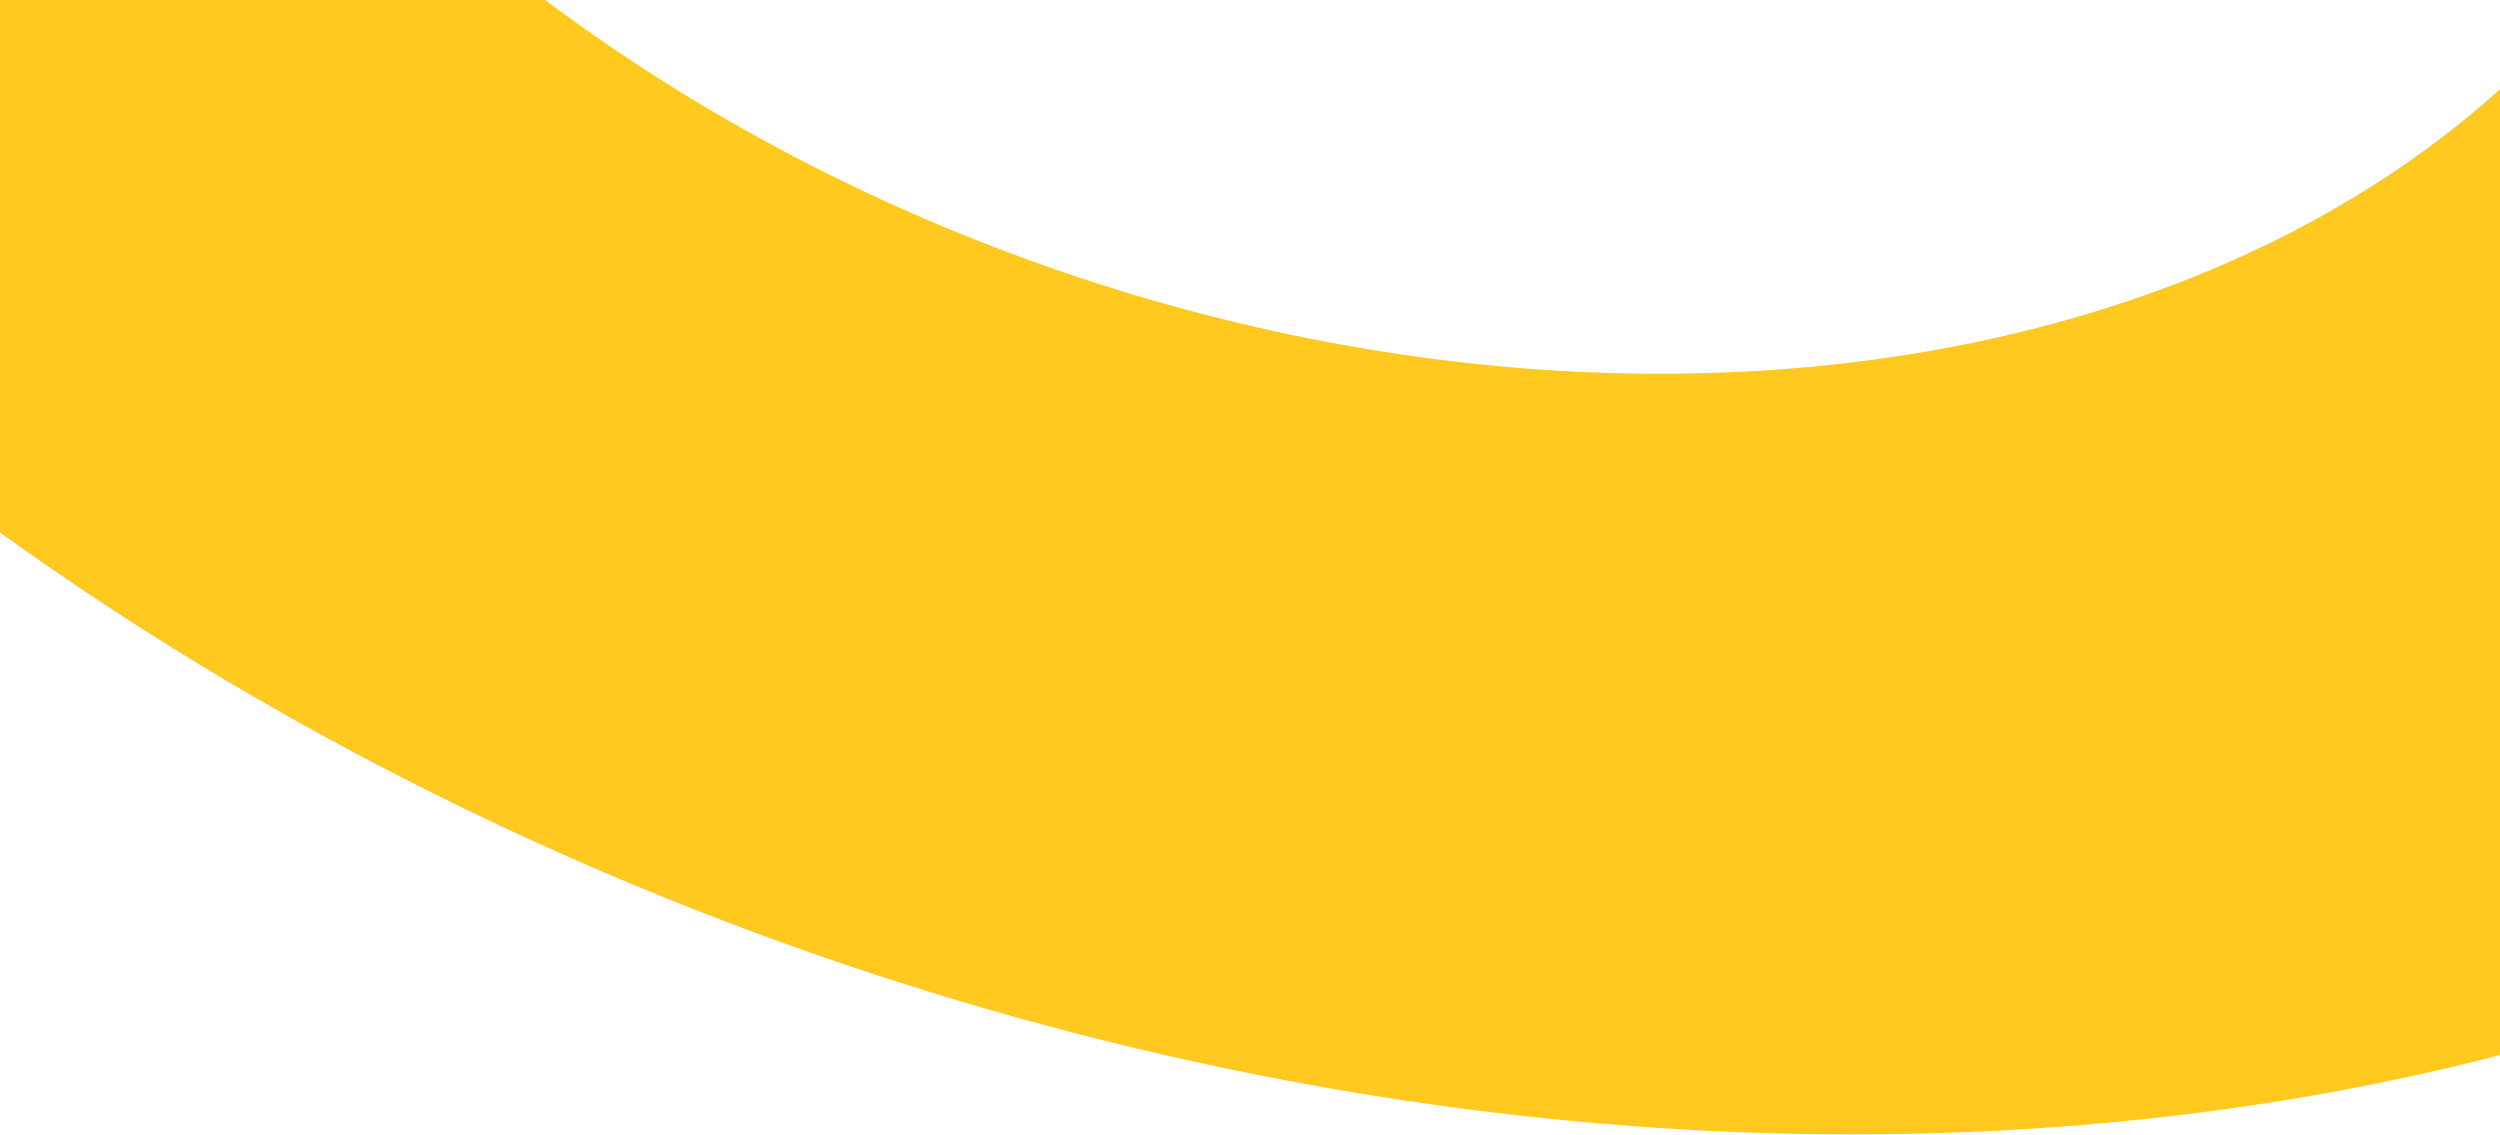 <svg width="1440" height="654" viewBox="0 0 1440 654" fill="none" xmlns="http://www.w3.org/2000/svg">
<path d="M2106.45 57.15C2060.03 188.15 1977.05 304.611 1862.69 399.258C1748.32 493.906 1605.02 564.706 1441.75 607.238C1278.47 649.77 1098.72 663.119 913.73 646.452C728.736 629.785 542.471 583.46 366.568 510.37C190.666 437.28 28.905 338.995 -108.611 221.654C-246.128 104.313 -356.445 -29.562 -432.673 -171.612C-508.901 -313.661 -549.402 -460.832 -551.647 -603.933C-553.892 -747.034 -517.832 -882.991 -445.719 -1003.31L68.901 -756.367C26.608 -685.8 5.459 -606.063 6.776 -522.137C8.093 -438.21 31.846 -351.896 76.553 -268.586C121.259 -185.276 185.959 -106.76 266.61 -37.941C347.262 30.878 442.132 88.52 545.296 131.387C648.461 174.253 757.703 201.422 866.199 211.197C974.695 220.972 1080.12 213.143 1175.87 188.198C1271.63 163.254 1355.68 121.731 1422.75 66.221C1489.82 10.712 1538.49 -57.591 1565.71 -134.42L2106.45 57.15Z" fill="#FFC91F"/>
</svg>
